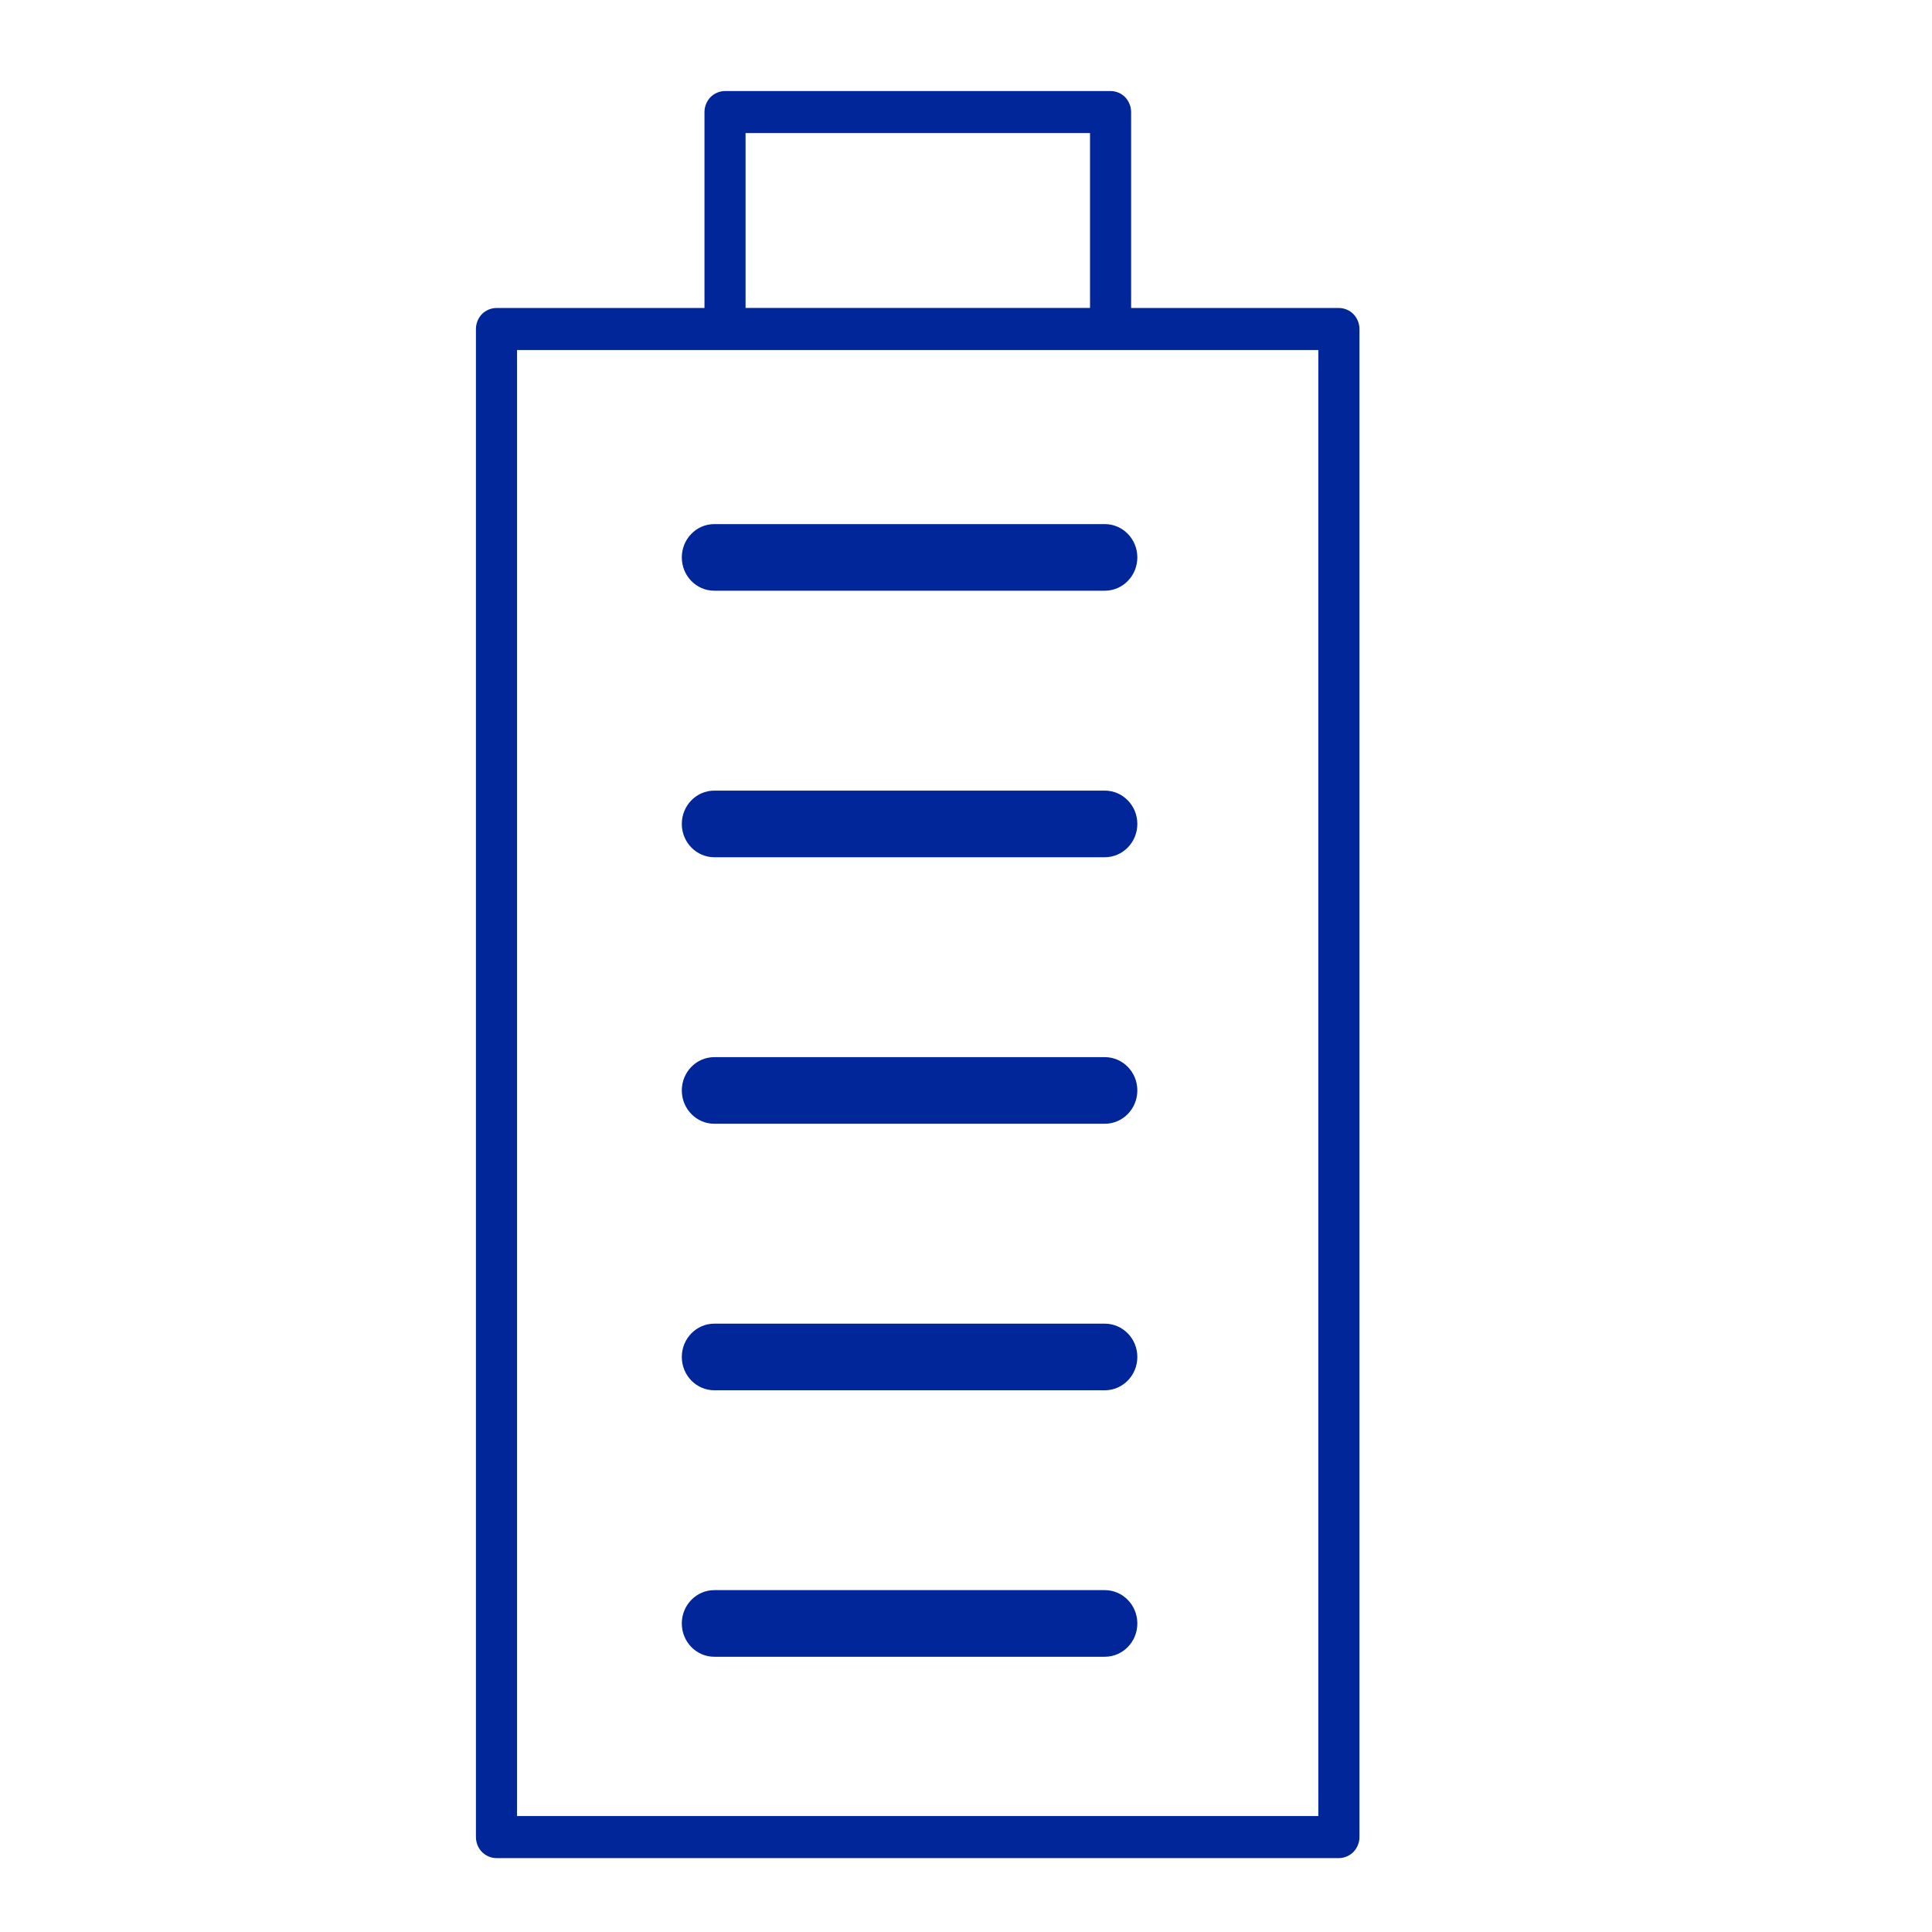 <svg width="41" height="41" viewBox="0 0 41 41" fill="none" xmlns="http://www.w3.org/2000/svg">
<path fill-rule="evenodd" clip-rule="evenodd" d="M10.227 39.301C10.146 39.218 10.1 39.102 10.1 38.985L10.1 6.982C10.1 6.865 10.147 6.749 10.227 6.666C10.308 6.584 10.422 6.536 10.536 6.536H14.95V2.378C14.95 2.261 14.997 2.145 15.077 2.062C15.158 1.98 15.272 1.932 15.386 1.932H23.568C23.683 1.932 23.796 1.98 23.877 2.062C23.957 2.145 24.004 2.261 24.004 2.378V6.536H28.414C28.528 6.536 28.641 6.584 28.722 6.666C28.802 6.749 28.85 6.865 28.85 6.982V38.985C28.85 39.102 28.802 39.218 28.722 39.301C28.641 39.383 28.527 39.432 28.413 39.432H10.536C10.421 39.432 10.308 39.383 10.227 39.301ZM10.972 7.428V38.539H27.977V7.428H10.972ZM15.822 2.824V6.535H23.132V2.824H15.822ZM15.159 11.122C14.778 11.122 14.469 11.439 14.469 11.829C14.469 12.22 14.778 12.536 15.159 12.536H23.445C23.827 12.536 24.136 12.22 24.136 11.829C24.136 11.439 23.827 11.122 23.445 11.122H15.159ZM14.469 17.485C14.469 17.095 14.778 16.778 15.159 16.778H23.445C23.827 16.778 24.136 17.095 24.136 17.485C24.136 17.875 23.827 18.192 23.445 18.192H15.159C14.778 18.192 14.469 17.875 14.469 17.485ZM15.159 22.434C14.778 22.434 14.469 22.75 14.469 23.141C14.469 23.531 14.778 23.848 15.159 23.848H23.445C23.827 23.848 24.136 23.531 24.136 23.141C24.136 22.75 23.827 22.434 23.445 22.434H15.159ZM14.469 28.797C14.469 28.406 14.778 28.09 15.159 28.09H23.445C23.827 28.09 24.136 28.406 24.136 28.797C24.136 29.187 23.827 29.504 23.445 29.504H15.159C14.778 29.504 14.469 29.187 14.469 28.797ZM15.159 33.745C14.778 33.745 14.469 34.062 14.469 34.452C14.469 34.843 14.778 35.159 15.159 35.159H23.445C23.827 35.159 24.136 34.843 24.136 34.452C24.136 34.062 23.827 33.745 23.445 33.745H15.159Z" fill="#002699"/>
</svg>
